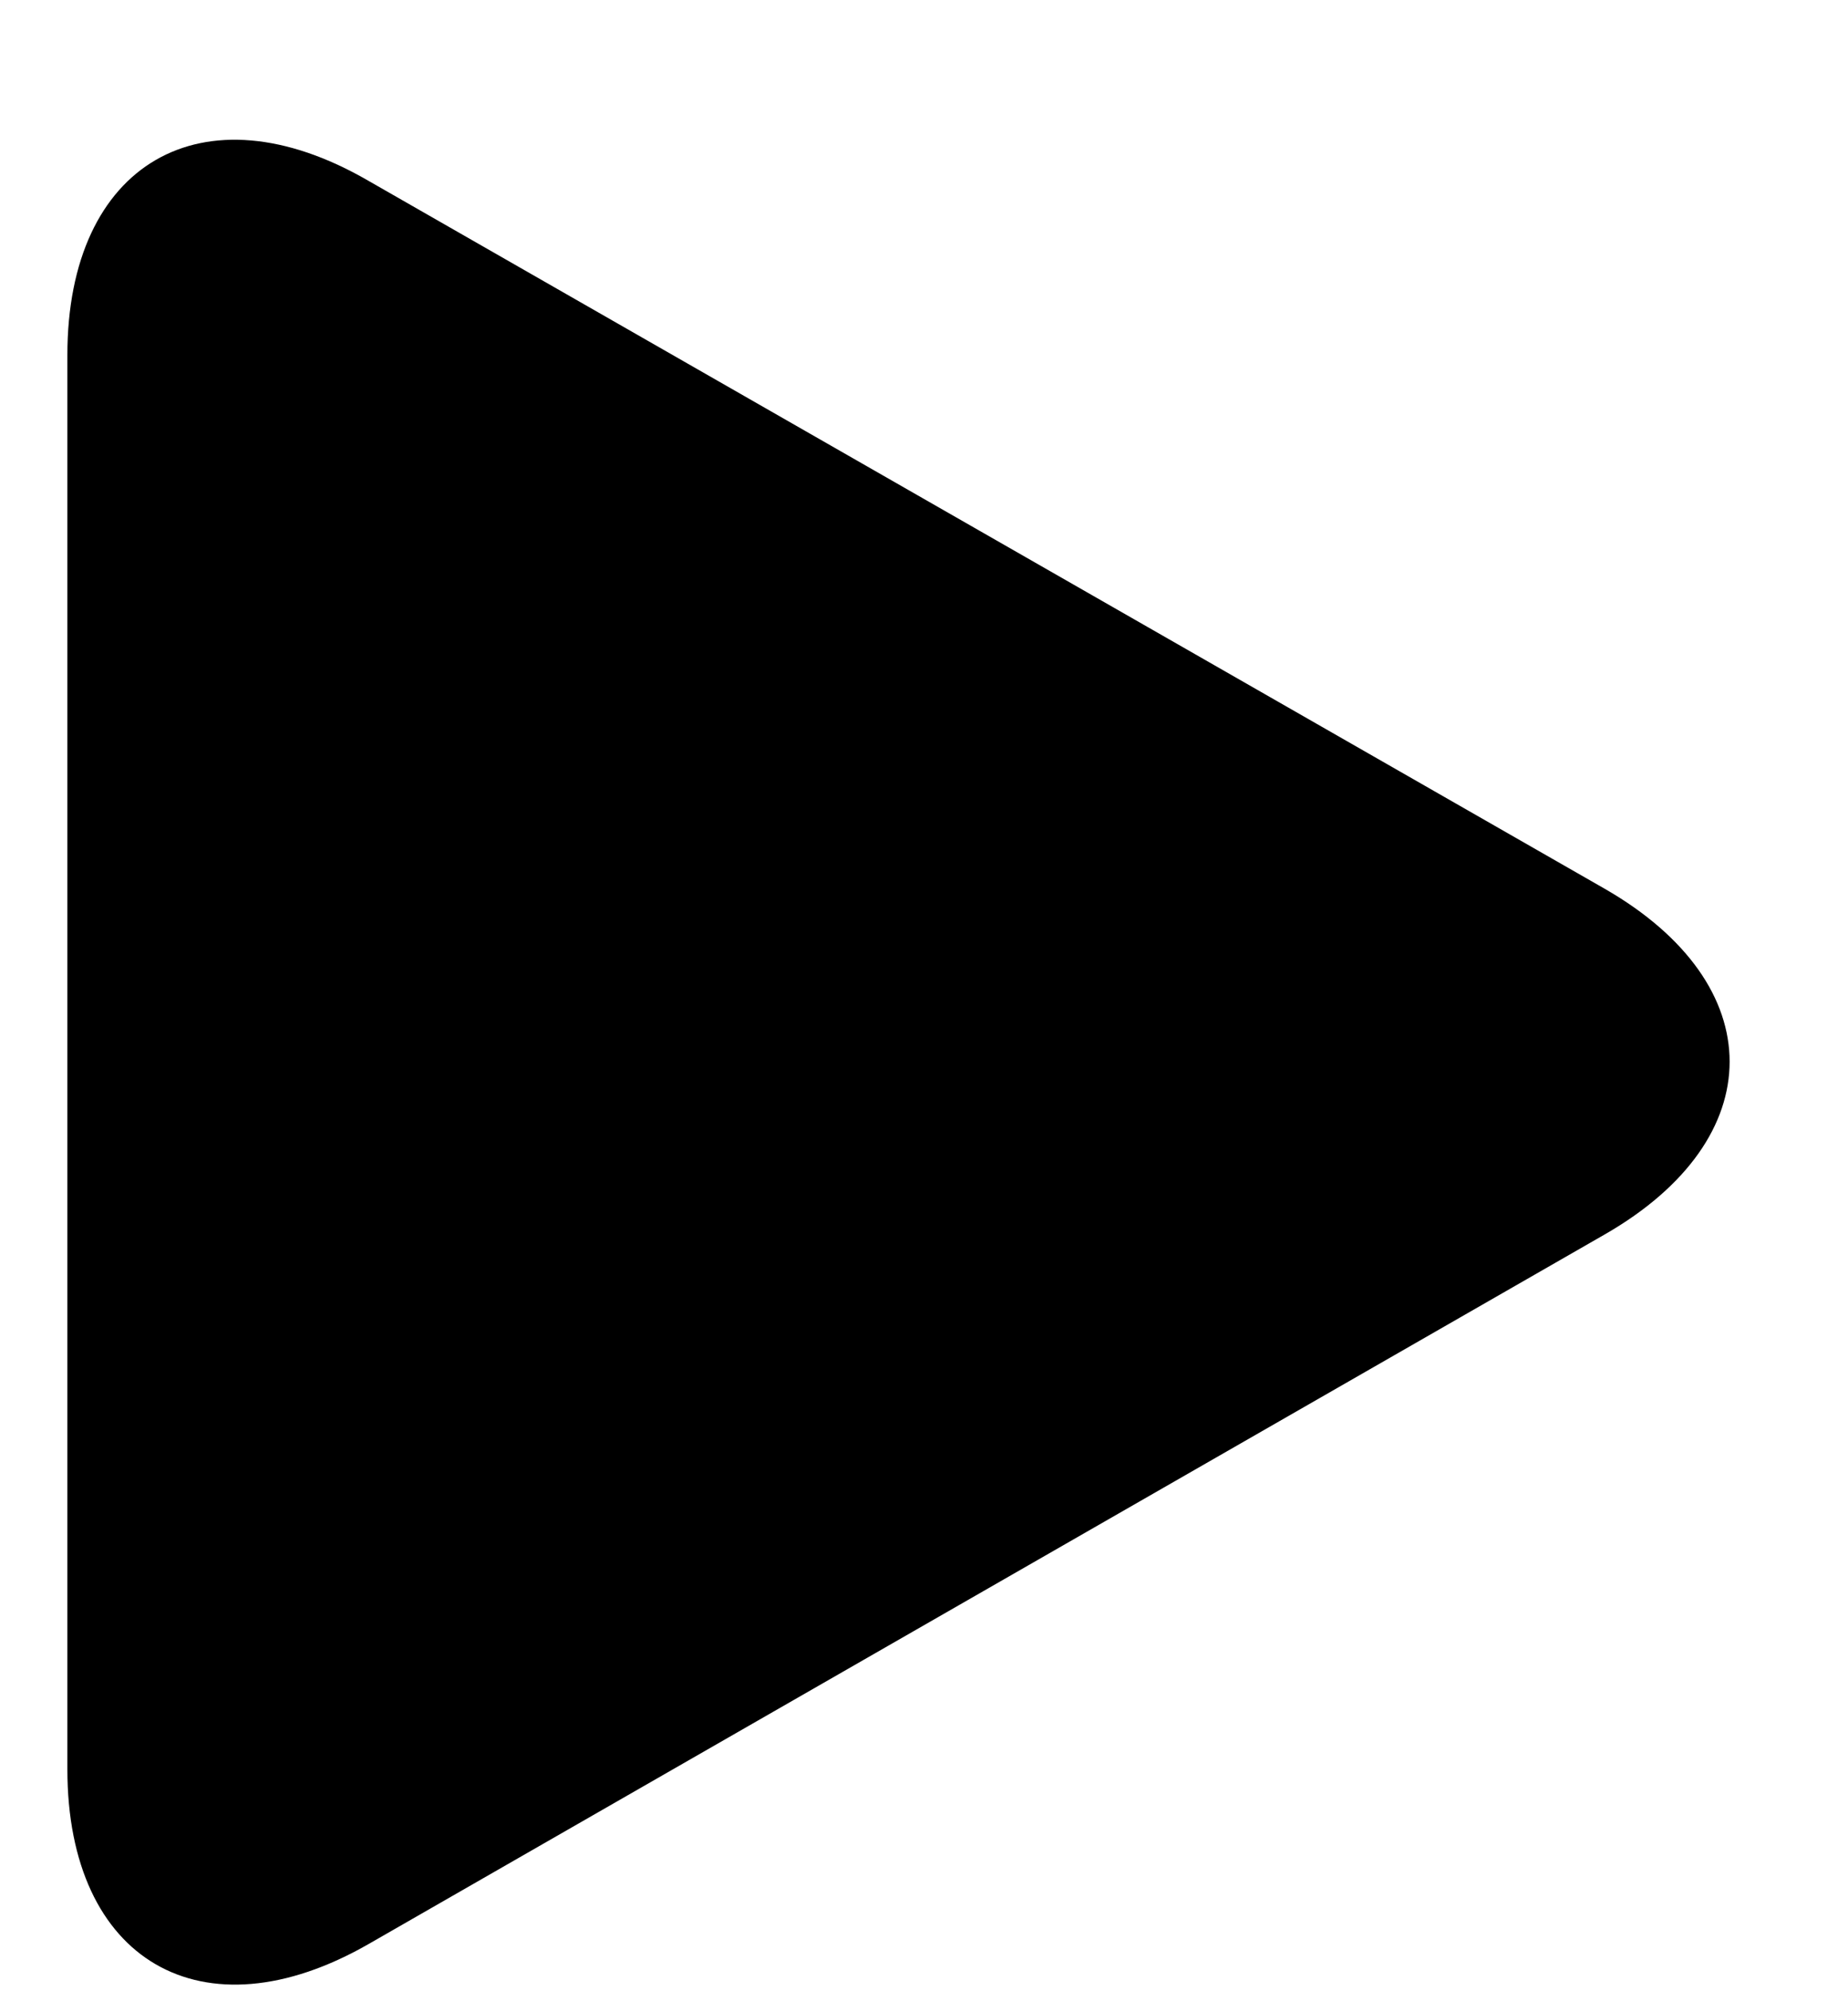 <svg xmlns="http://www.w3.org/2000/svg" width="13" height="14" viewBox="0 0 13 14" fill="none"><g clip-path="url(#clip0_184_2)"><path d="M2.588 1.269C1.424 0.596 0.474 1.15 0.474 2.496V12.44C0.474 13.786 1.424 14.34 2.595 13.667L11.289 8.679C12.46 8.007 12.46 6.922 11.289 6.249L2.588 1.269Z" fill="black"></path></g><defs><clipPath id="clip0_184_2"><rect width="13" height="14" fill="white"></rect></clipPath></defs></svg>